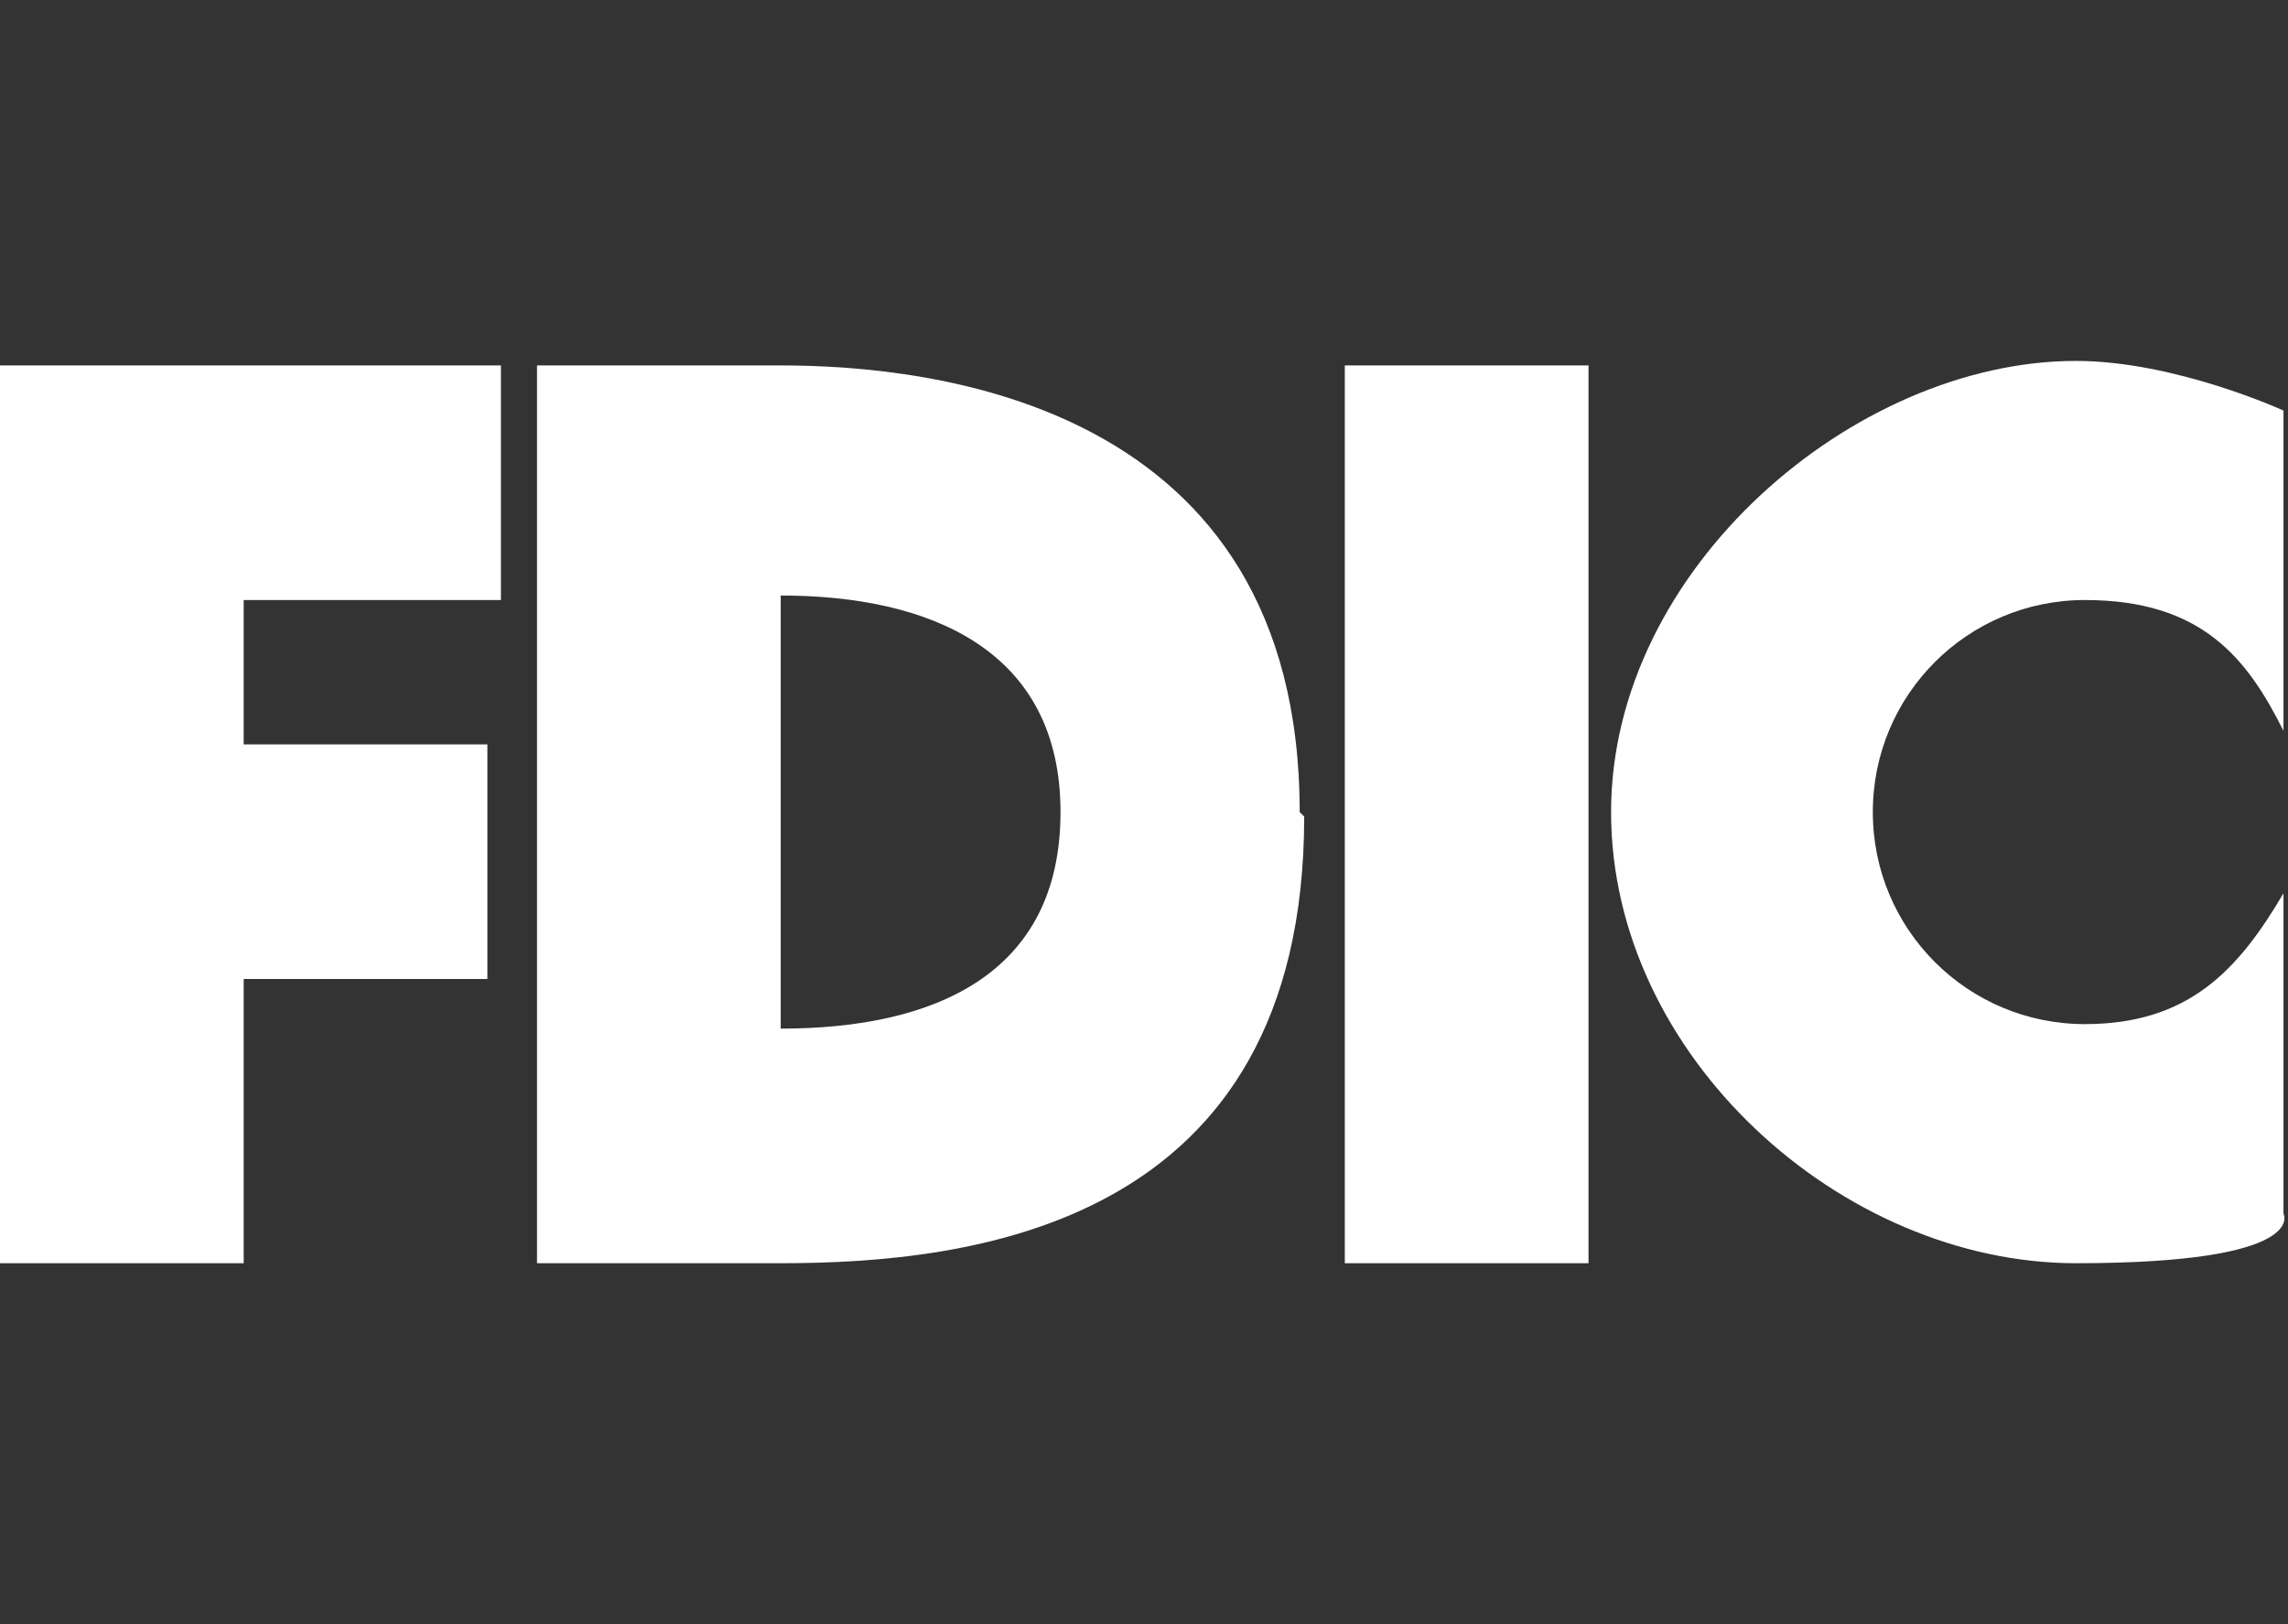 <?xml version="1.0" encoding="UTF-8"?> <svg xmlns="http://www.w3.org/2000/svg" xmlns:svg="http://www.w3.org/2000/svg" xmlns:sodipodi="http://sodipodi.sourceforge.net/DTD/sodipodi-0.dtd" xmlns:rdf="http://www.w3.org/1999/02/22-rdf-syntax-ns#" xmlns:inkscape="http://www.inkscape.org/namespaces/inkscape" xmlns:dc="http://purl.org/dc/elements/1.1/" xmlns:cc="http://web.resource.org/cc/" id="Layer_1" version="1.1" viewBox="0 0 50.7 36"><rect x="0" y="0" width="50.7" height="36" fill="#333333" stroke="none"/><defs><style> .st0 { fill: #fff; } </style></defs><g><polygon id="polygon3" class="st0" points="5.4 28 0 28 0 8.1 11.1 8.1 11.1 13.3 5.4 13.3 5.4 16.5 10.8 16.5 10.8 21.7 5.4 21.7 5.4 28"></polygon><path id="path5" class="st0" d="M28.8,18c0-9.1-8.2-9.9-11.5-9.9h-5.4v19.9h5.4v-5.2s0-9.6,0-9.6c3.3,0,6.2,1.2,6.2,4.8s-2.8,4.8-6.2,4.8v5.2c4.2,0,11.6-.8,11.6-9.9Z"></path><rect id="rect7" class="st0" x="29.8" y="8.1" width="5.4" height="19.9"></rect><path id="path9" class="st0" d="M46.2,22.7c-2.6,0-4.7-2.1-4.7-4.7s2.1-4.7,4.7-4.7,3.6,1.3,4.4,2.9v-7.1s-2.4-1.1-4.6-1.1c-4.9,0-10.3,4.6-10.3,10s5.1,10,10.3,10,4.6-1.1,4.6-1.1v-7.1c-1,1.7-2.1,2.9-4.4,2.9Z"></path></g></svg> 